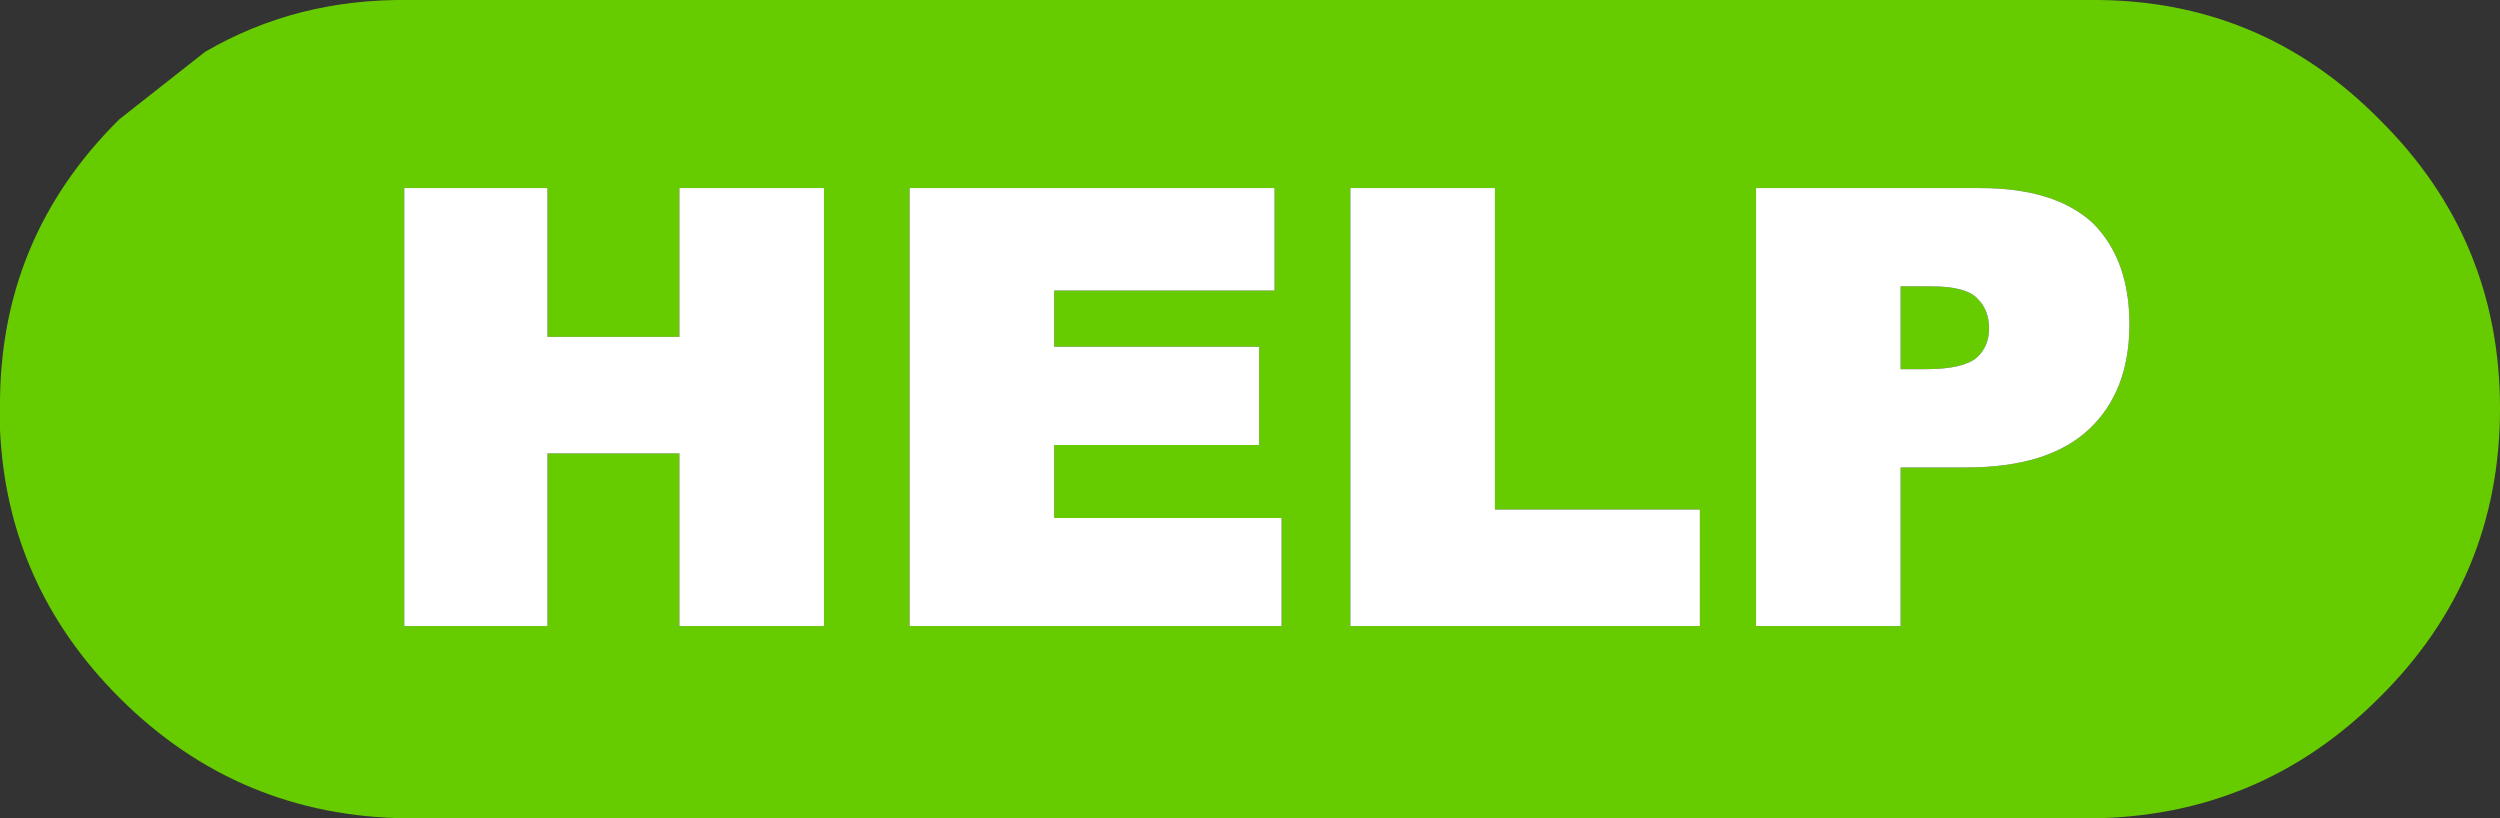 <?xml version="1.0" encoding="UTF-8" standalone="no"?>
<svg xmlns:xlink="http://www.w3.org/1999/xlink" height="29.15px" width="89.05px" xmlns="http://www.w3.org/2000/svg">
  <rect width="100%" height="100%" fill="#333333" stroke="none"/>
  <g transform="matrix(1.0, 0.0, 0.0, 1.0, 44.55, 14.55)">
    <path d="M30.0 -6.6 Q28.65 -7.85 26.0 -7.85 L18.0 -7.85 18.0 7.75 23.15 7.75 23.15 2.1 25.5 2.1 Q28.4 2.1 29.85 0.75 31.3 -0.6 31.3 -3.0 31.3 -5.3 30.0 -6.6 M24.25 -4.35 Q25.5 -4.35 25.9 -3.9 26.3 -3.5 26.3 -2.85 26.3 -2.2 25.85 -1.8 25.35 -1.4 24.05 -1.4 L23.15 -1.4 23.15 -4.35 24.25 -4.35 M8.7 -7.85 L3.55 -7.85 3.55 7.75 16.0 7.75 16.0 3.6 8.7 3.6 8.7 -7.85 M0.85 -4.2 L0.85 -7.85 -12.15 -7.85 -12.15 7.75 1.1 7.75 1.1 3.9 -7.0 3.9 -7.0 1.3 0.3 1.3 0.3 -2.2 -7.0 -2.2 -7.0 -4.2 0.85 -4.2 M29.9 -14.55 Q35.95 -14.6 40.2 -10.3 44.5 -6.05 44.5 0.0 44.5 6.05 40.2 10.3 35.95 14.55 29.9 14.6 L-30.0 14.6 Q-36.05 14.55 -40.3 10.3 -44.3 6.3 -44.55 0.75 L-44.55 0.0 Q-44.6 -6.05 -40.3 -10.3 L-37.25 -12.7 Q-34.0 -14.6 -30.0 -14.55 L29.9 -14.55 M-25.05 -2.55 L-25.05 -7.85 -30.15 -7.85 -30.15 7.75 -25.05 7.75 -25.05 1.6 -20.35 1.6 -20.35 7.75 -15.2 7.75 -15.2 -7.85 -20.35 -7.85 -20.35 -2.55 -25.05 -2.55 M29.35 8.9 L28.15 8.9 28.7 8.9 29.35 8.9" fill="#66cc00" fill-rule="evenodd" stroke="none"/>
    <path d="M0.85 -4.2 L-7.0 -4.2 -7.0 -2.2 0.3 -2.2 0.3 1.3 -7.0 1.3 -7.0 3.9 1.1 3.9 1.1 7.75 -12.15 7.75 -12.15 -7.85 0.85 -7.85 0.85 -4.2 M8.7 -7.85 L8.7 3.6 16.0 3.6 16.0 7.75 3.55 7.75 3.55 -7.85 8.7 -7.85 M24.25 -4.35 L23.15 -4.35 23.15 -1.4 24.05 -1.4 Q25.35 -1.4 25.85 -1.8 26.3 -2.2 26.3 -2.85 26.3 -3.5 25.9 -3.9 25.5 -4.35 24.25 -4.35 M30.0 -6.6 Q31.3 -5.3 31.3 -3.0 31.3 -0.6 29.85 0.75 28.4 2.1 25.5 2.1 L23.15 2.1 23.15 7.75 18.0 7.75 18.0 -7.85 26.0 -7.85 Q28.65 -7.85 30.0 -6.6 M-25.05 -2.55 L-20.35 -2.55 -20.35 -7.85 -15.2 -7.85 -15.2 7.75 -20.35 7.75 -20.35 1.6 -25.05 1.6 -25.05 7.75 -30.15 7.75 -30.15 -7.85 -25.05 -7.85 -25.05 -2.55" fill="#ffffff" fill-rule="evenodd" stroke="none"/>
  </g>
</svg>
